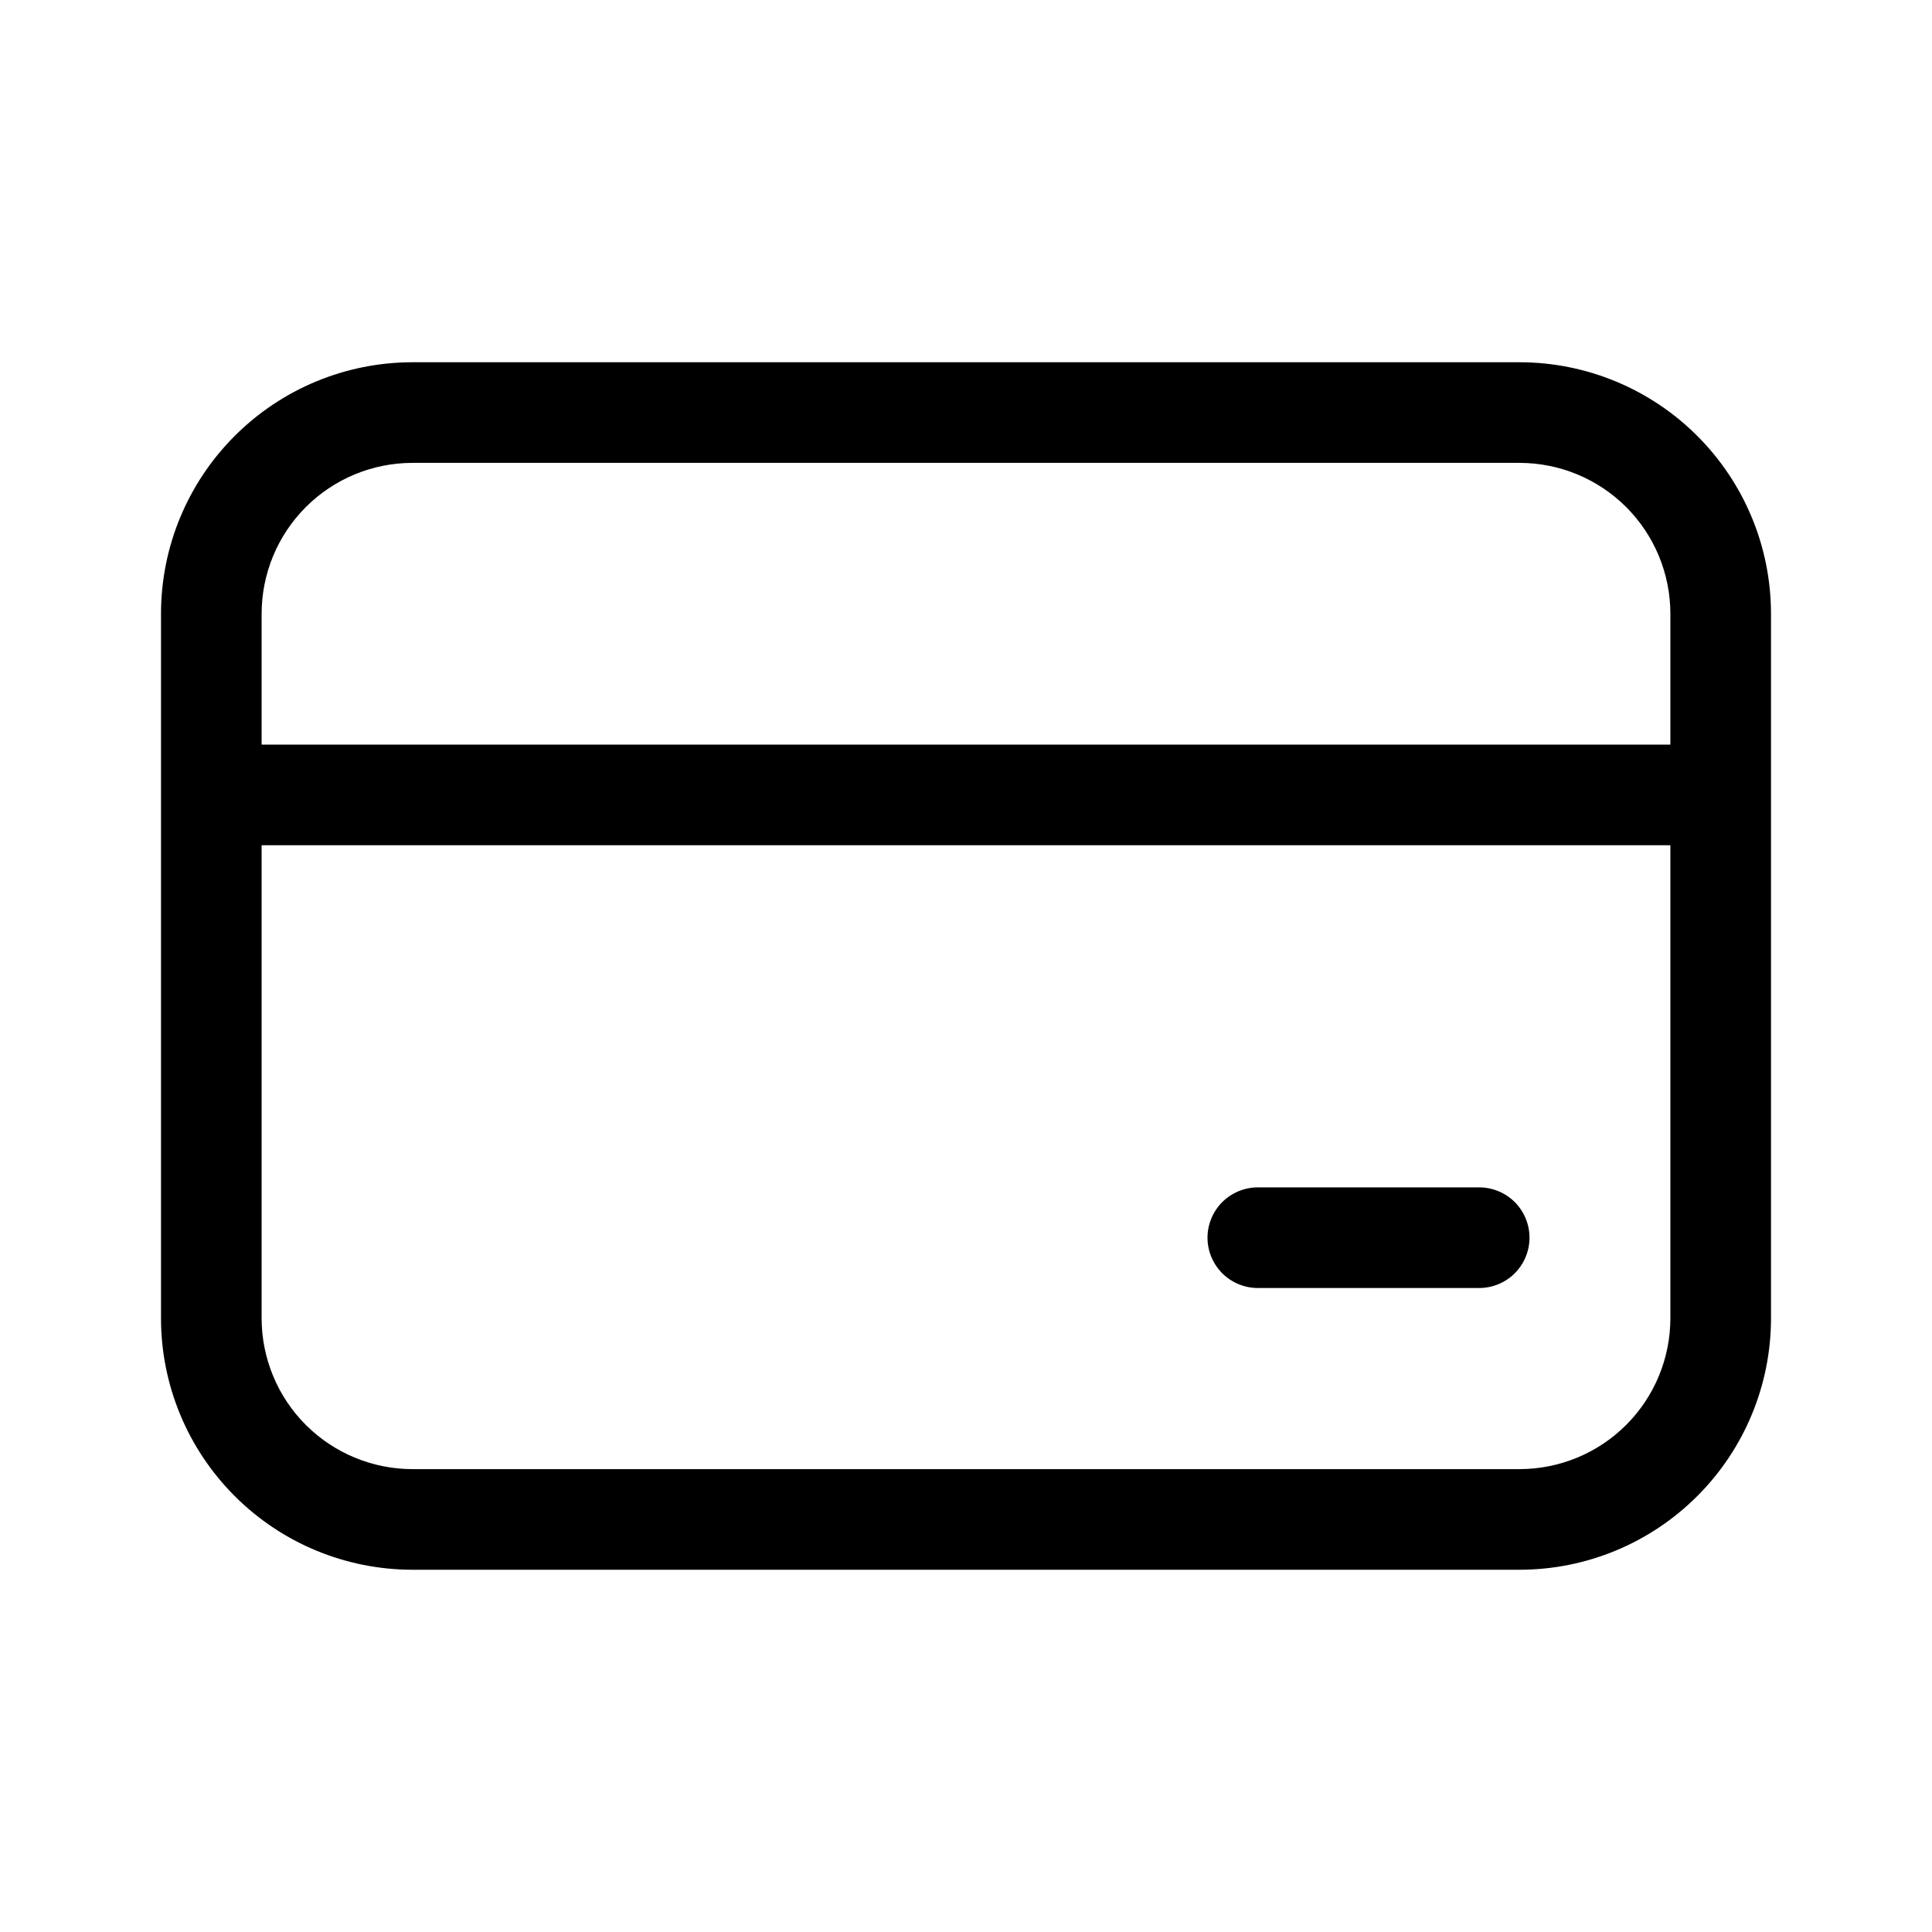 <svg width="48" height="48" viewBox="0 0 48 48" fill="none" xmlns="http://www.w3.org/2000/svg">
<path d="M4 15.25C4 13.592 4.658 12.003 5.831 10.831C7.003 9.658 8.592 9 10.25 9H37.75C39.408 9 40.997 9.658 42.169 10.831C43.342 12.003 44 13.592 44 15.25V32.75C44 34.408 43.342 35.997 42.169 37.169C40.997 38.342 39.408 39 37.75 39H10.25C8.592 39 7.003 38.342 5.831 37.169C4.658 35.997 4 34.408 4 32.75V15.25ZM10.25 11.5C9.255 11.5 8.302 11.895 7.598 12.598C6.895 13.302 6.5 14.255 6.5 15.25V18.5H41.5V15.25C41.5 14.255 41.105 13.302 40.402 12.598C39.698 11.895 38.745 11.5 37.75 11.5H10.25ZM6.5 32.75C6.5 33.745 6.895 34.698 7.598 35.402C8.302 36.105 9.255 36.5 10.25 36.5H37.75C38.745 36.5 39.698 36.105 40.402 35.402C41.105 34.698 41.5 33.745 41.5 32.75V21H6.5V32.75ZM31.25 29.5C30.919 29.5 30.601 29.632 30.366 29.866C30.132 30.101 30 30.419 30 30.75C30 31.081 30.132 31.399 30.366 31.634C30.601 31.868 30.919 32 31.25 32H36.75C37.081 32 37.4 31.868 37.634 31.634C37.868 31.399 38 31.081 38 30.75C38 30.419 37.868 30.101 37.634 29.866C37.4 29.632 37.081 29.5 36.75 29.5H31.25Z" fill="black"/>
</svg>
